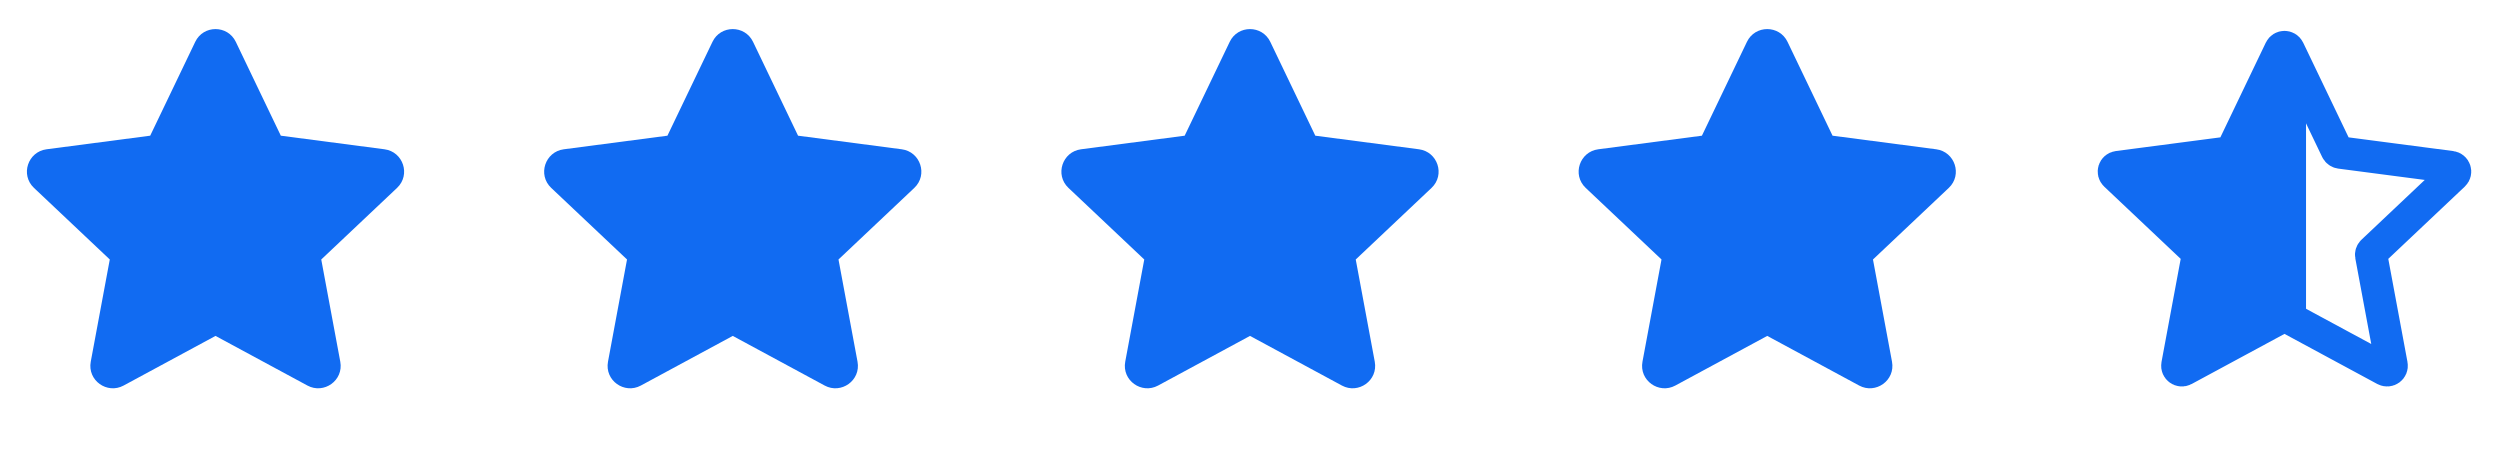 <svg width="116" height="21" viewBox="0 0 116 21" fill="none" xmlns="http://www.w3.org/2000/svg">
<path d="M10.941 1.941C10.562 1.152 9.437 1.152 9.059 1.941L6.969 6.296L2.158 6.927C1.293 7.041 0.933 8.111 1.577 8.719L5.094 12.04L4.211 16.782C4.049 17.654 4.971 18.302 5.734 17.89L10 15.586L14.266 17.89C15.029 18.302 15.951 17.654 15.789 16.782L14.906 12.04L18.423 8.719C19.067 8.111 18.707 7.041 17.842 6.927L13.03 6.296L10.941 1.941Z" fill="#116BF2"/>
<path d="M34.941 1.941C34.562 1.152 33.437 1.152 33.059 1.941L30.969 6.296L26.158 6.927C25.293 7.041 24.933 8.111 25.577 8.719L29.094 12.04L28.211 16.782C28.049 17.654 28.971 18.302 29.734 17.89L34 15.586L38.266 17.89C39.029 18.302 39.951 17.654 39.789 16.782L38.906 12.04L42.423 8.719C43.067 8.111 42.707 7.041 41.842 6.927L37.03 6.296L34.941 1.941Z" fill="#116BF2"/>
<path d="M58.941 1.941C58.562 1.152 57.437 1.152 57.059 1.941L54.969 6.296L50.158 6.927C49.293 7.041 48.933 8.111 49.577 8.719L53.094 12.04L52.211 16.782C52.049 17.654 52.971 18.302 53.734 17.89L58 15.586L62.266 17.89C63.029 18.302 63.951 17.654 63.789 16.782L62.906 12.04L66.423 8.719C67.067 8.111 66.707 7.041 65.842 6.927L61.03 6.296L58.941 1.941Z" fill="#116BF2"/>
<path d="M82.941 1.941C82.562 1.152 81.437 1.152 81.058 1.941L78.969 6.296L74.158 6.927C73.293 7.041 72.933 8.111 73.577 8.719L77.094 12.04L76.211 16.782C76.049 17.654 76.971 18.302 77.734 17.89L82 15.586L86.266 17.89C87.029 18.302 87.951 17.654 87.789 16.782L86.906 12.04L90.423 8.719C91.067 8.111 90.707 7.041 89.842 6.927L85.03 6.296L82.941 1.941Z" fill="#116BF2"/>
<path d="M105.81 2.301C105.886 2.143 106.924 2.143 107 2.301V7.516V8.515V11.515V12.015V16.015L106.1 14.694C106.038 14.66 105.962 14.66 105.9 14.694L101.338 17.156C101.182 17.24 100.998 17.107 101.03 16.934L101.975 11.857C101.988 11.788 101.965 11.716 101.913 11.668L98.149 8.113C98.021 7.992 98.091 7.776 98.267 7.753L103.412 7.079C103.483 7.069 103.544 7.025 103.575 6.961L105.81 2.301Z" fill="#116BF2"/>
<path d="M105.81 2.302C105.886 2.143 106.114 2.143 106.19 2.302L108.425 6.961C108.456 7.025 108.517 7.069 108.588 7.079L113.733 7.753C113.909 7.776 113.979 7.992 113.851 8.113L110.087 11.668C110.035 11.716 110.012 11.788 110.025 11.858L110.97 16.934C111.002 17.108 110.818 17.241 110.662 17.157L106.1 14.694C106.038 14.66 105.962 14.66 105.9 14.694L101.338 17.157C101.182 17.241 100.998 17.108 101.031 16.934L101.976 11.858C101.989 11.788 101.965 11.716 101.913 11.668L98.149 8.113C98.021 7.992 98.091 7.776 98.267 7.753L103.412 7.079C103.483 7.069 103.544 7.025 103.575 6.961L105.81 2.302Z" stroke="#116BF2" stroke-width="1.5" stroke-linecap="round" stroke-linejoin="round"/>
</svg>
